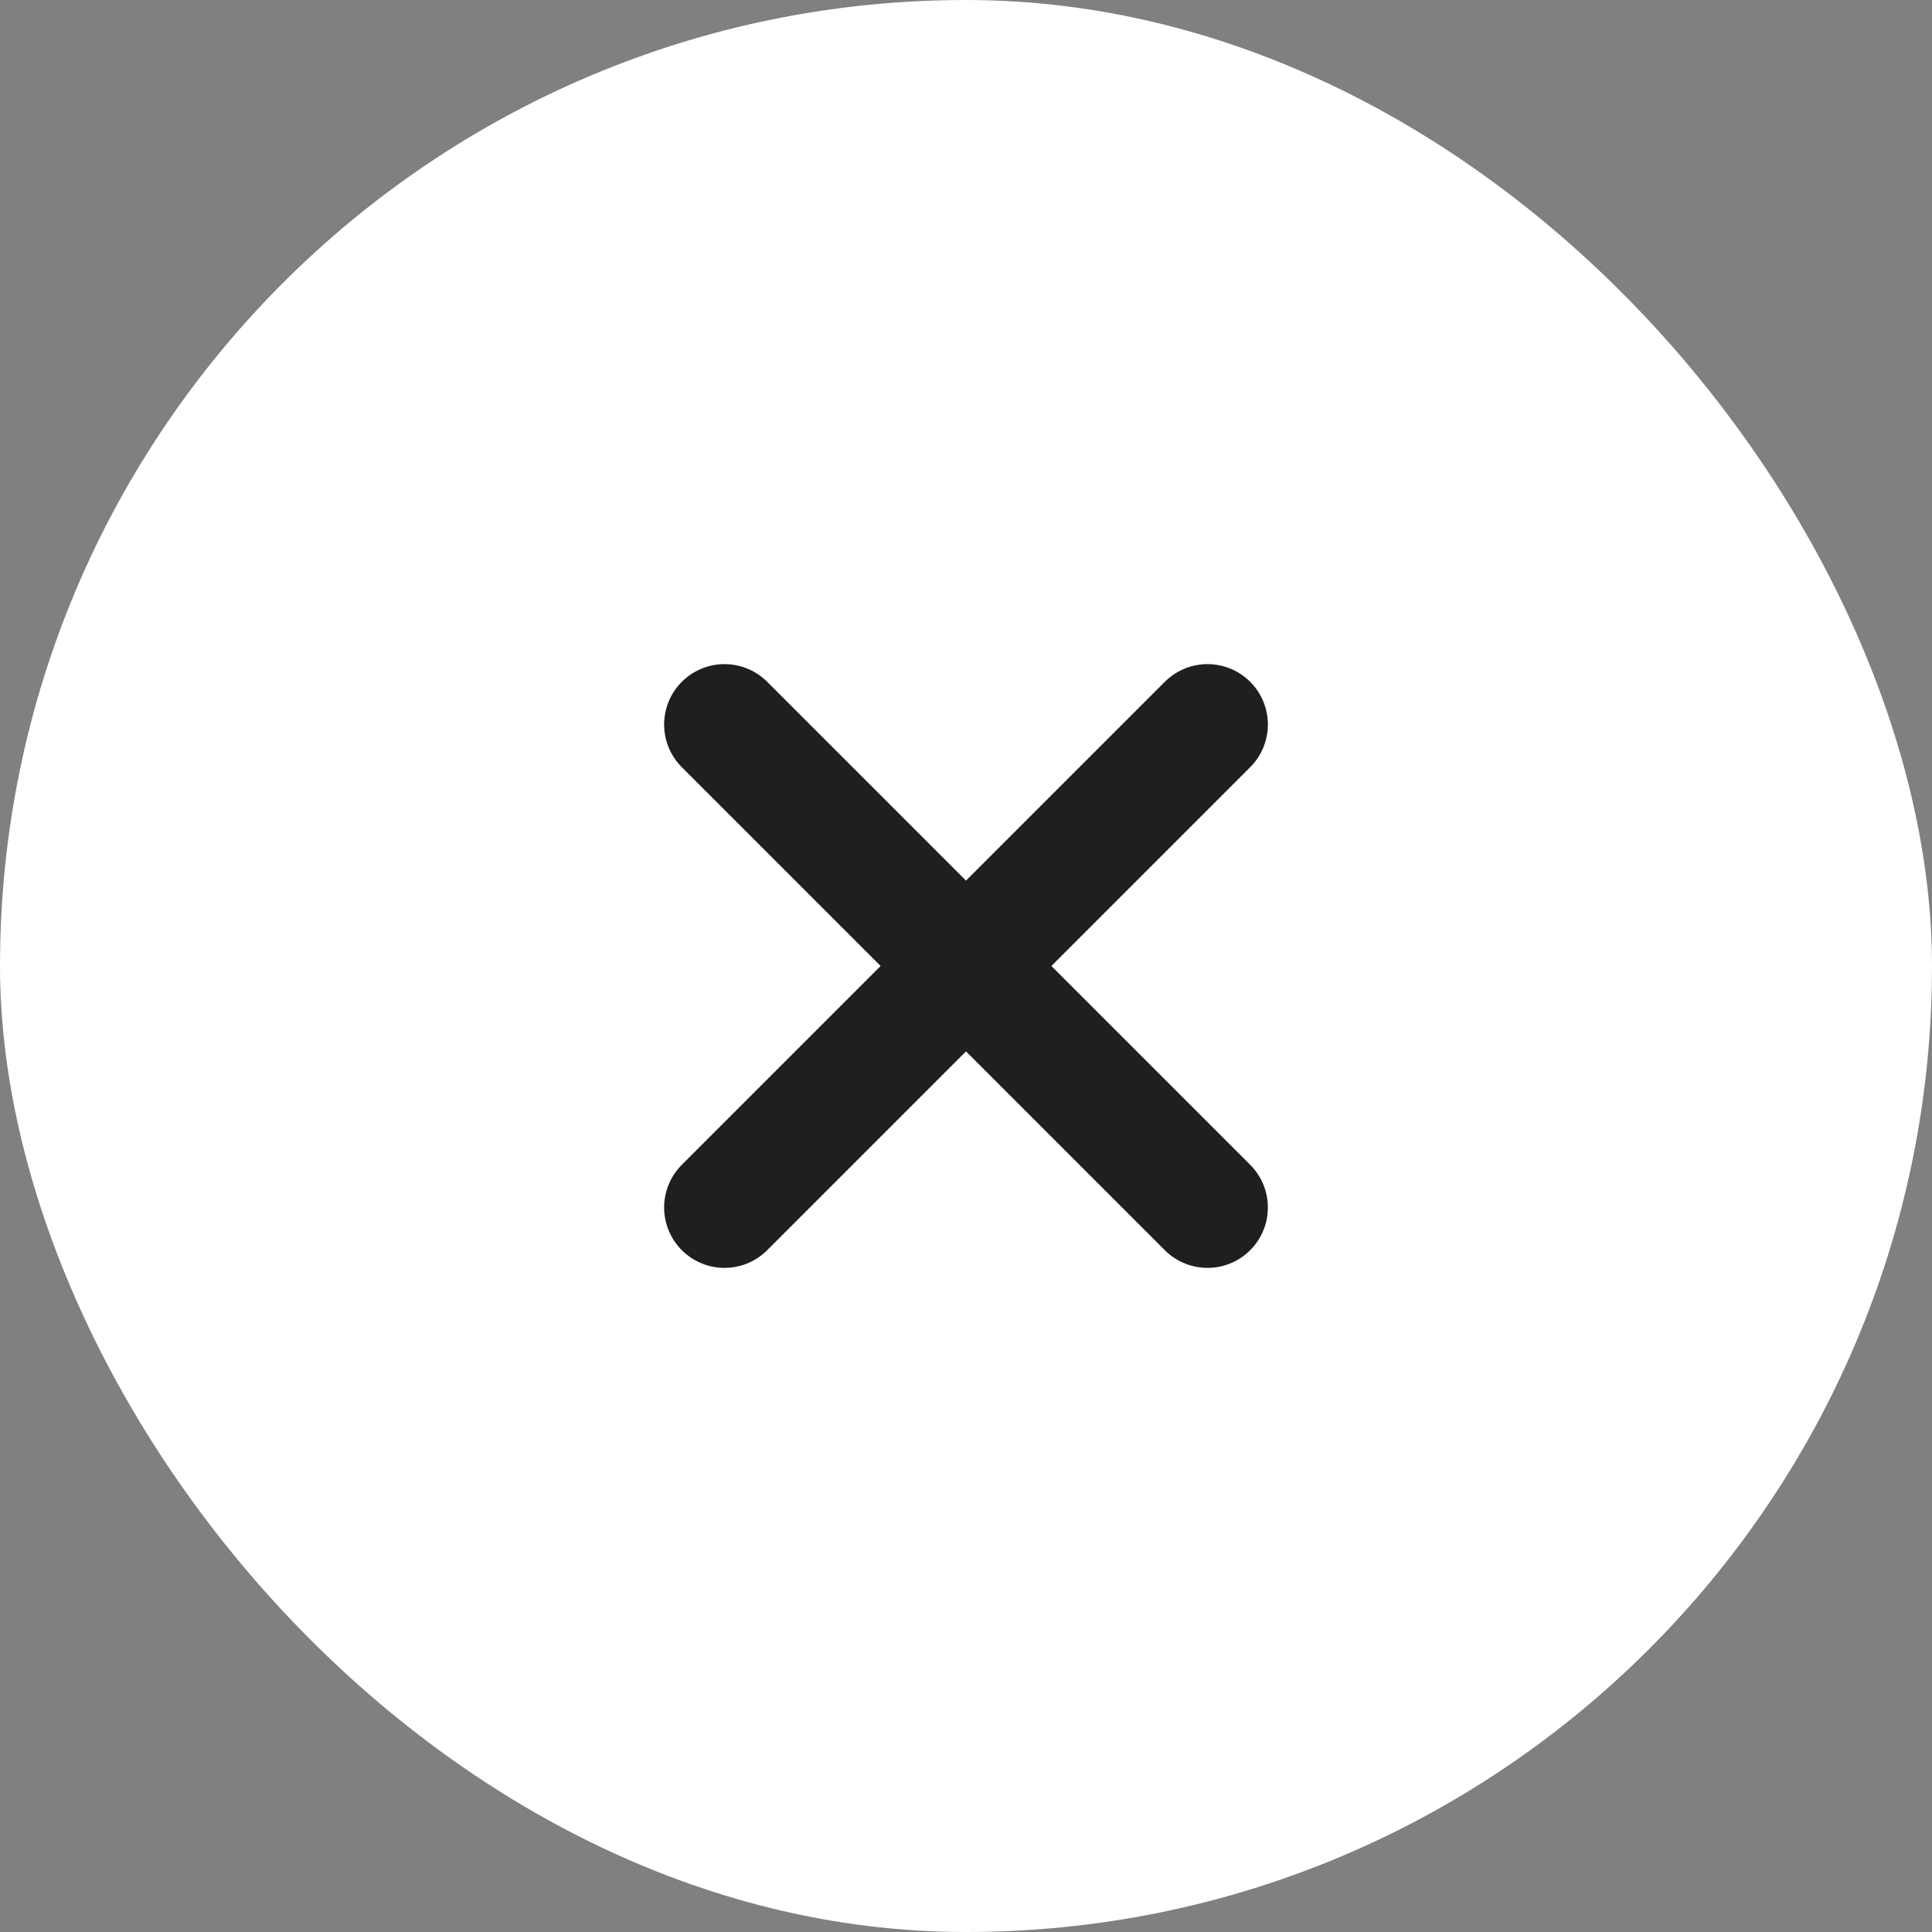 <svg width="32" height="32" viewBox="0 0 32 32" fill="none" xmlns="http://www.w3.org/2000/svg">
<rect x="0" y="0" width="32" height="32" fill="#808080" stroke="none"/>
<rect width="32" height="32" rx="16" fill="white"/>
<path d="M20 12L12 20" stroke="#1F1F1F" stroke-width="2" stroke-linecap="round" stroke-linejoin="round"/>
<path d="M12 12L20 20" stroke="#1F1F1F" stroke-width="2" stroke-linecap="round" stroke-linejoin="round"/>
</svg>
